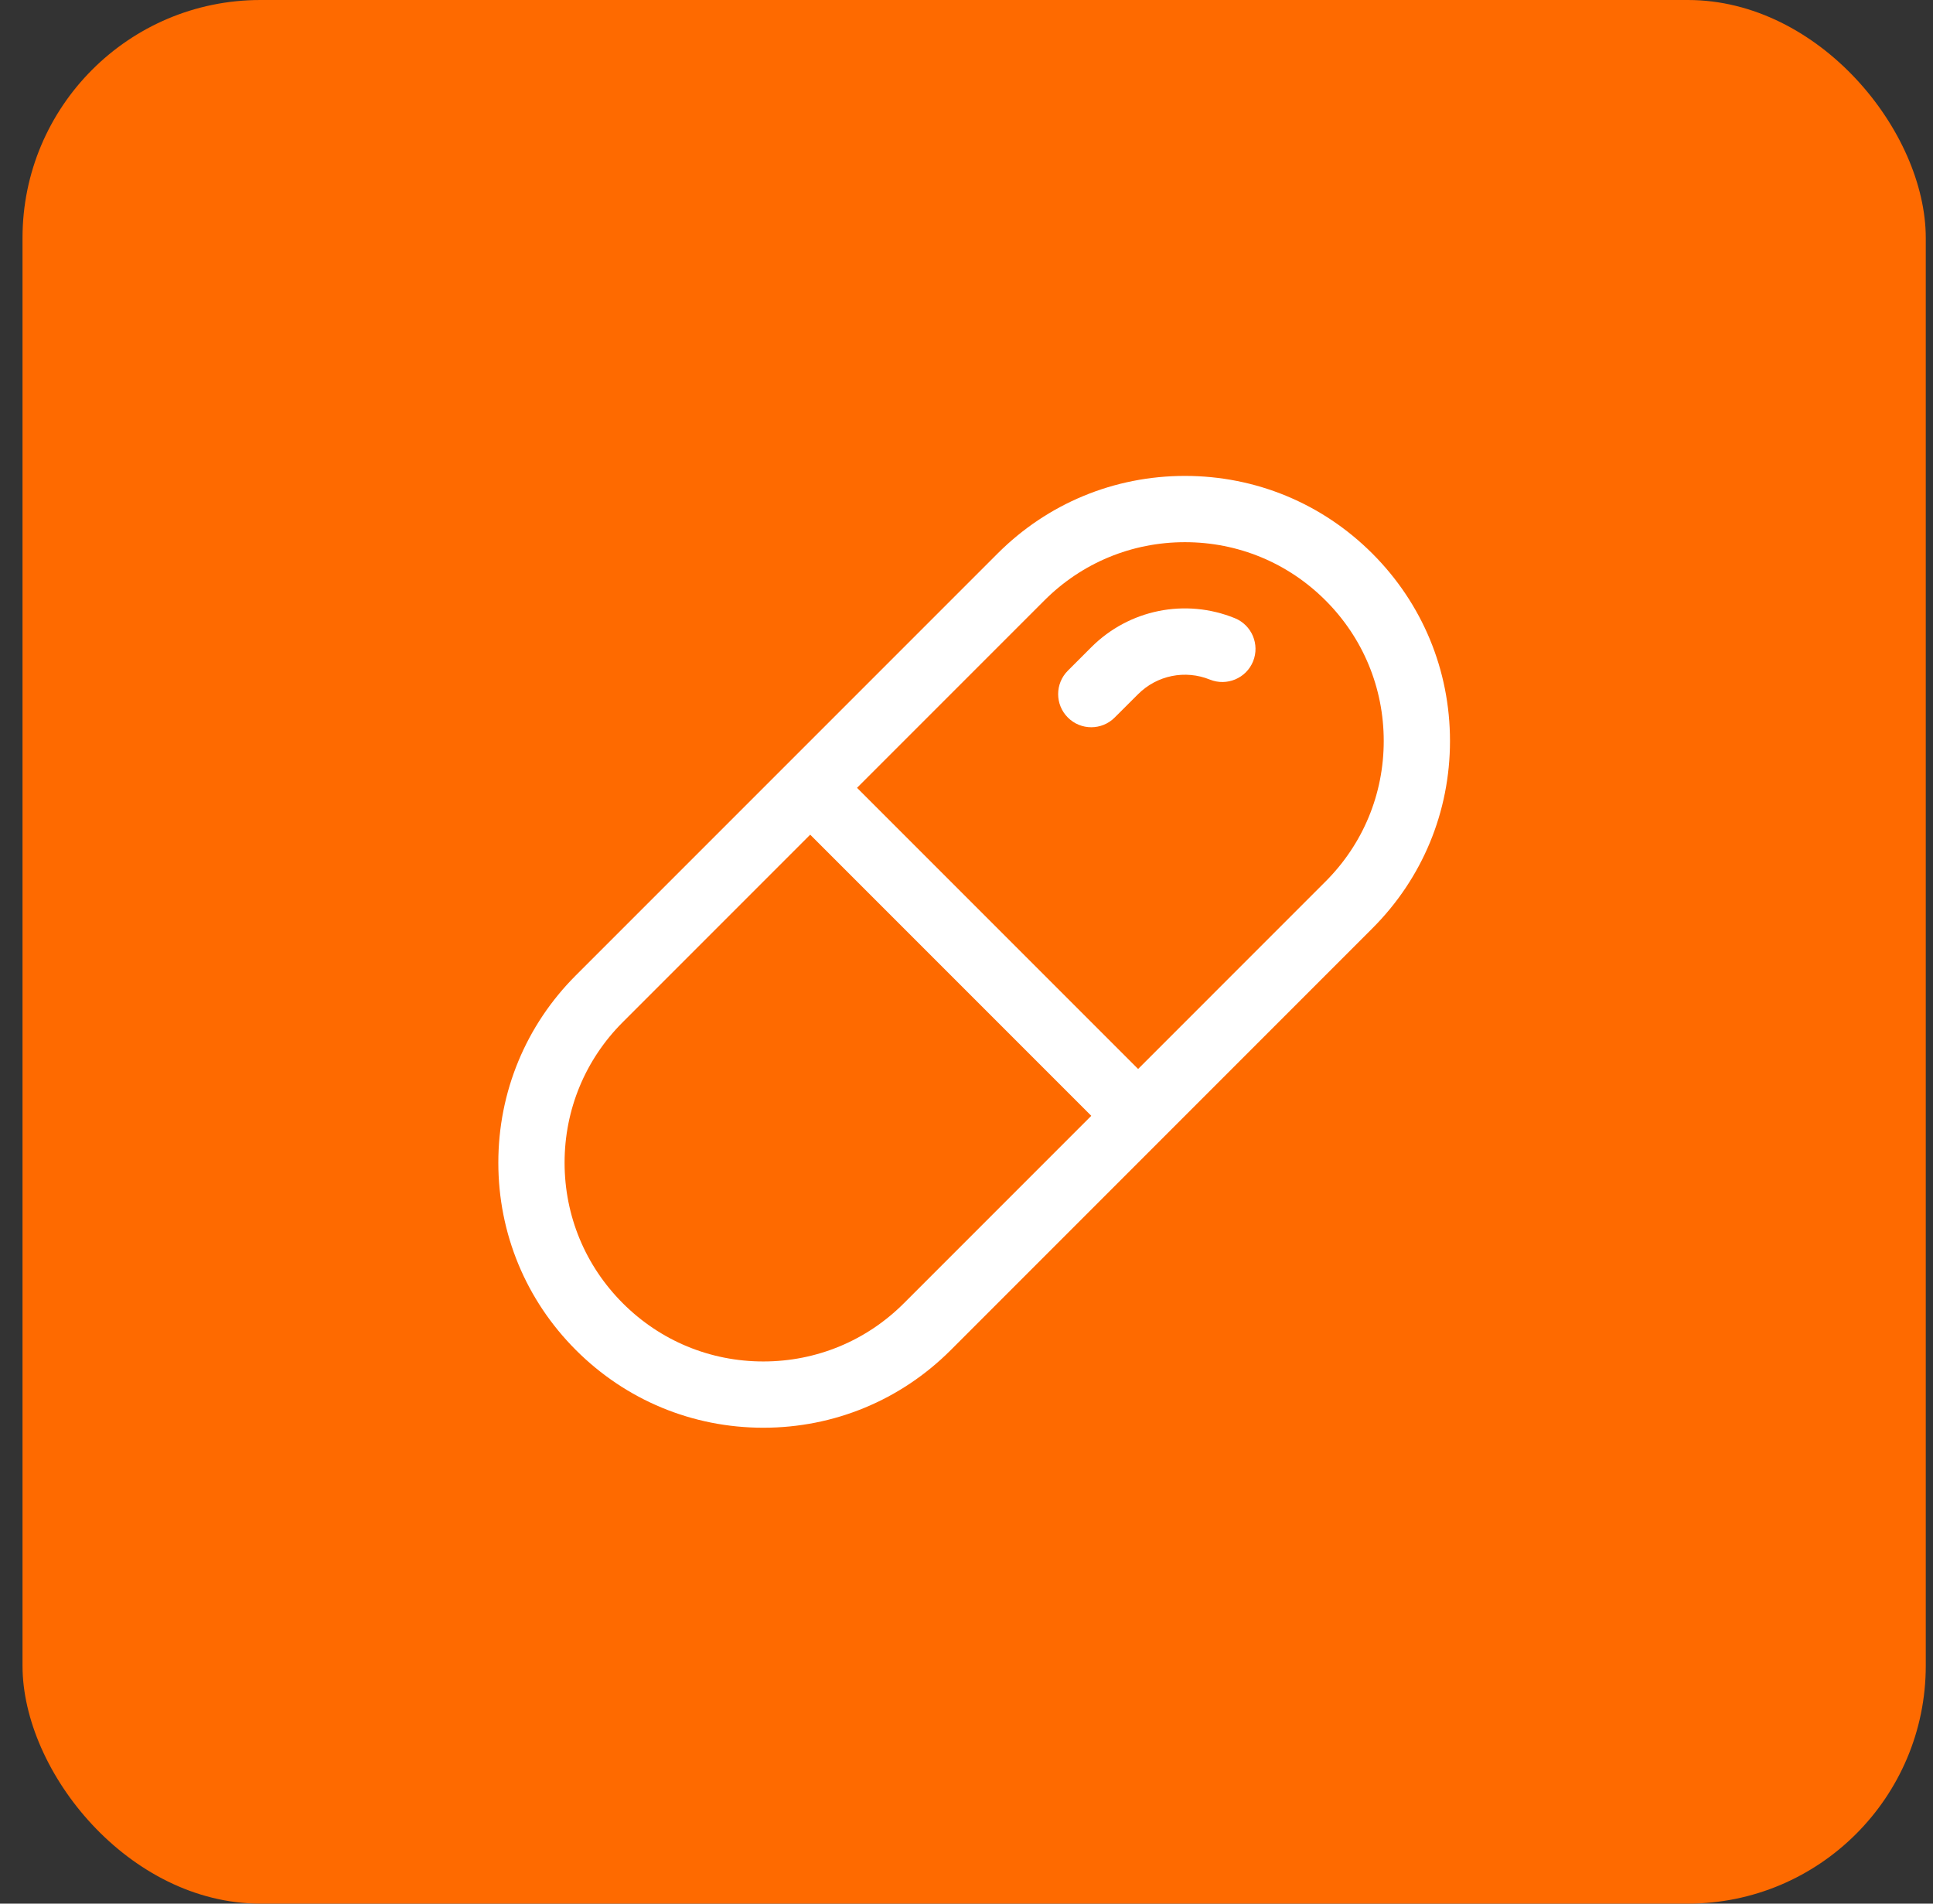 <svg width="65" height="64" viewBox="0 0 65 64" fill="none" xmlns="http://www.w3.org/2000/svg">
<rect x="0" y="0" width="65" height="64" fill="#333333" stroke="none"/>
<rect x="0.757" width="64" height="64" rx="8" fill="#FE6A00"/>
<path d="M28.031 25.699L26.456 27.274L37.483 38.301L39.058 36.726L28.031 25.699Z" fill="white"/>
<path d="M25.668 48C23.288 48 21.05 47.073 19.367 45.39C17.683 43.707 16.757 41.469 16.757 39.089C16.757 36.709 17.683 34.47 19.367 32.788L33.545 18.61C35.227 16.927 37.465 16 39.846 16C42.227 16 44.464 16.927 46.147 18.61C47.831 20.293 48.758 22.531 48.758 24.911C48.758 27.292 47.831 29.53 46.147 31.212L31.97 45.39C30.287 47.073 28.049 48 25.668 48ZM39.846 18.228C38.06 18.228 36.382 18.923 35.12 20.185L20.943 34.363C19.68 35.625 18.985 37.304 18.985 39.089C18.985 40.874 19.68 42.552 20.943 43.815C22.204 45.077 23.883 45.772 25.668 45.772C27.454 45.772 29.133 45.077 30.395 43.815L44.572 29.637C45.835 28.375 46.53 26.697 46.53 24.911C46.53 23.126 45.835 21.448 44.572 20.185C43.31 18.923 41.632 18.228 39.846 18.228Z" fill="white"/>
<path d="M36.695 24.45C36.41 24.45 36.125 24.341 35.908 24.123C35.473 23.688 35.473 22.983 35.908 22.548L36.695 21.761C37.964 20.491 39.859 20.108 41.523 20.783C42.093 21.015 42.367 21.664 42.137 22.234C41.906 22.805 41.253 23.077 40.685 22.848C39.853 22.511 38.906 22.703 38.271 23.337L37.483 24.123C37.266 24.341 36.98 24.45 36.695 24.45Z" fill="white"/>
</svg>
